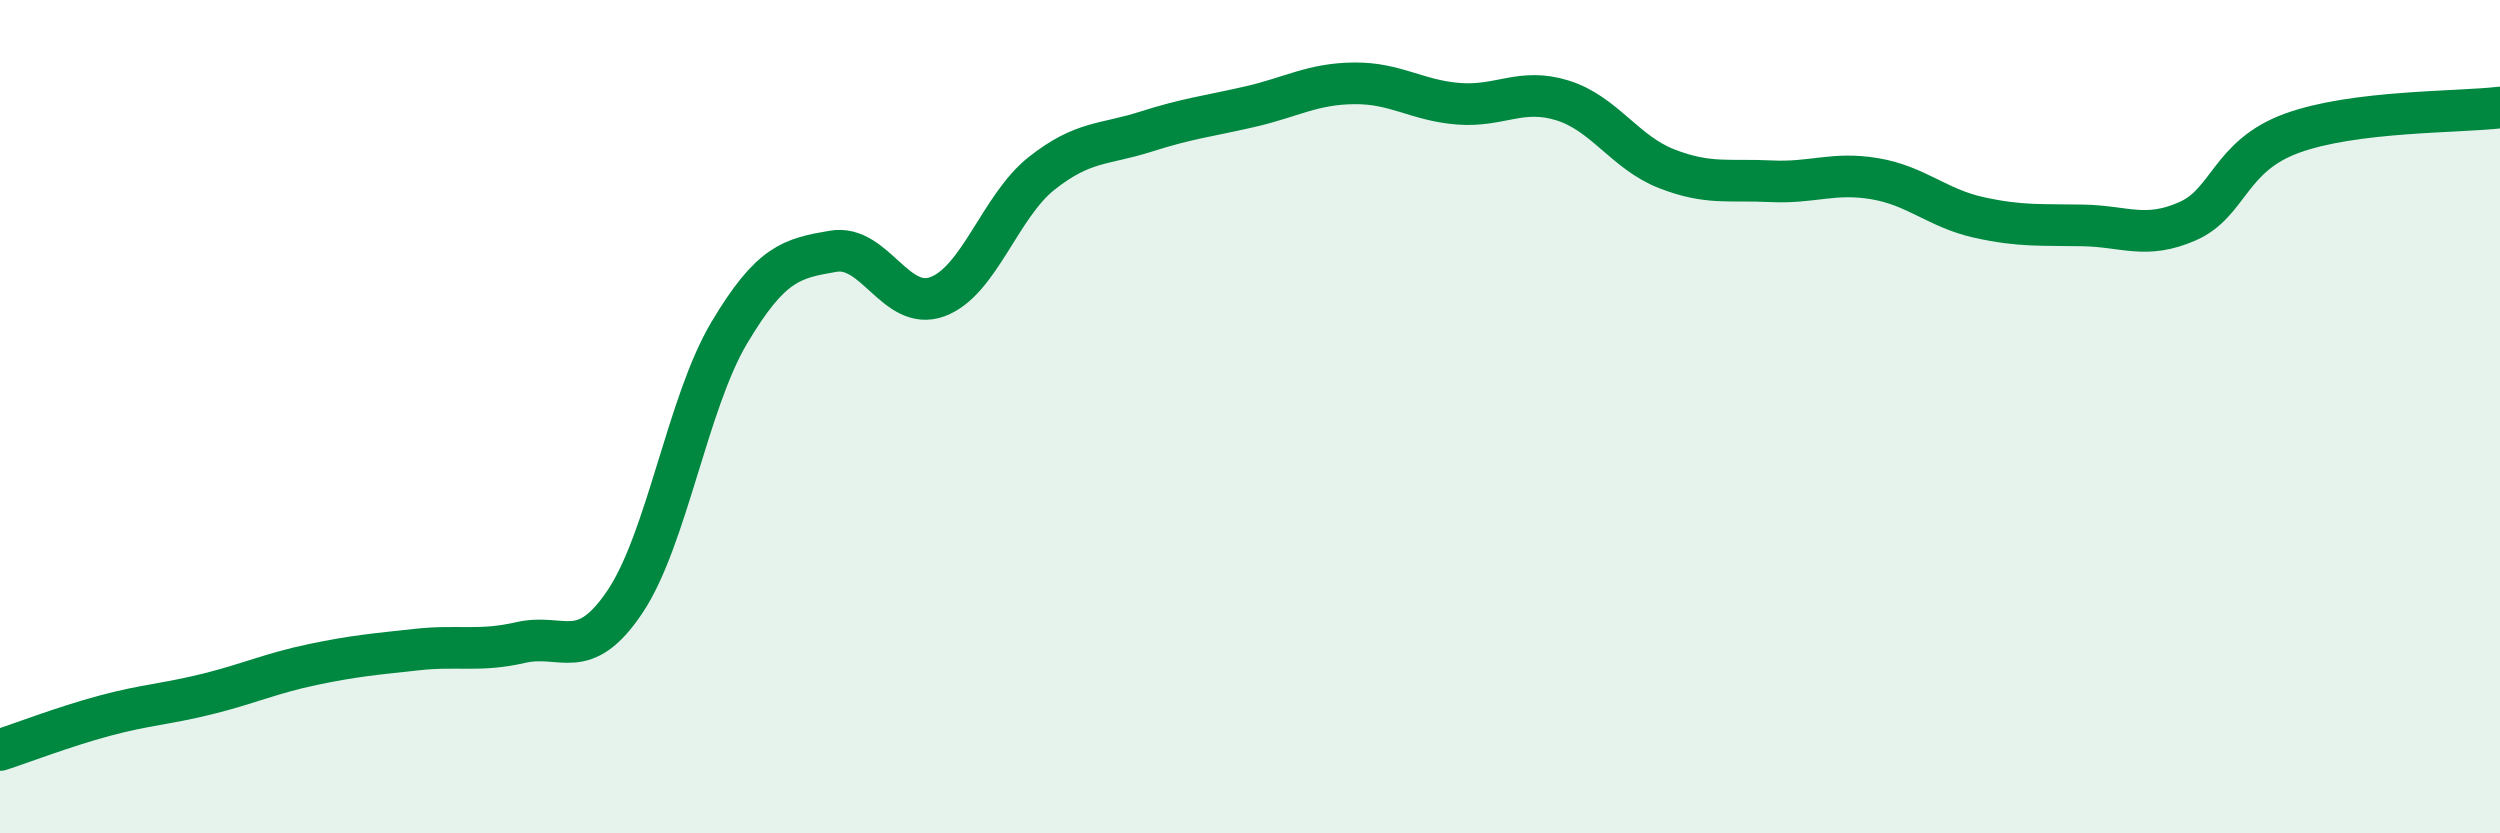 
    <svg width="60" height="20" viewBox="0 0 60 20" xmlns="http://www.w3.org/2000/svg">
      <path
        d="M 0,18 C 0.5,17.84 1.5,17.45 2.5,17.18 C 3.5,16.91 4,16.9 5,16.65 C 6,16.4 6.5,16.16 7.5,15.95 C 8.5,15.74 9,15.7 10,15.59 C 11,15.48 11.5,15.65 12.5,15.42 C 13.5,15.19 14,15.93 15,14.44 C 16,12.95 16.5,9.67 17.5,7.99 C 18.5,6.31 19,6.2 20,6.03 C 21,5.86 21.5,7.49 22.5,7.12 C 23.5,6.75 24,4.95 25,4.16 C 26,3.37 26.5,3.48 27.5,3.16 C 28.5,2.84 29,2.79 30,2.56 C 31,2.33 31.5,2.01 32.5,2 C 33.5,1.99 34,2.41 35,2.49 C 36,2.57 36.5,2.1 37.5,2.41 C 38.5,2.72 39,3.66 40,4.05 C 41,4.44 41.5,4.3 42.5,4.35 C 43.5,4.4 44,4.12 45,4.29 C 46,4.46 46.5,5 47.5,5.22 C 48.5,5.44 49,5.39 50,5.41 C 51,5.43 51.5,5.75 52.5,5.31 C 53.5,4.87 53.5,3.75 55,3.2 C 56.5,2.65 59,2.7 60,2.58L60 20L0 20Z"
        fill="#008740"
        opacity="0.1"
        stroke-linecap="round"
        stroke-linejoin="round"
      />
      <path
        d="M 0,18 C 0.5,17.84 1.5,17.45 2.5,17.18 C 3.5,16.91 4,16.9 5,16.65 C 6,16.4 6.5,16.16 7.5,15.95 C 8.5,15.74 9,15.7 10,15.59 C 11,15.48 11.5,15.65 12.5,15.42 C 13.5,15.19 14,15.93 15,14.44 C 16,12.95 16.5,9.67 17.5,7.99 C 18.5,6.31 19,6.2 20,6.03 C 21,5.86 21.5,7.49 22.5,7.12 C 23.5,6.75 24,4.95 25,4.16 C 26,3.37 26.5,3.48 27.5,3.16 C 28.5,2.84 29,2.79 30,2.56 C 31,2.33 31.5,2.01 32.5,2 C 33.5,1.99 34,2.41 35,2.49 C 36,2.57 36.5,2.1 37.5,2.41 C 38.5,2.72 39,3.66 40,4.05 C 41,4.44 41.5,4.3 42.5,4.35 C 43.5,4.4 44,4.12 45,4.29 C 46,4.46 46.5,5 47.5,5.22 C 48.5,5.44 49,5.39 50,5.41 C 51,5.43 51.5,5.75 52.5,5.31 C 53.5,4.87 53.5,3.75 55,3.2 C 56.5,2.65 59,2.7 60,2.58"
        stroke="#008740"
        stroke-width="1"
        fill="none"
        stroke-linecap="round"
        stroke-linejoin="round"
      />
    </svg>
  
